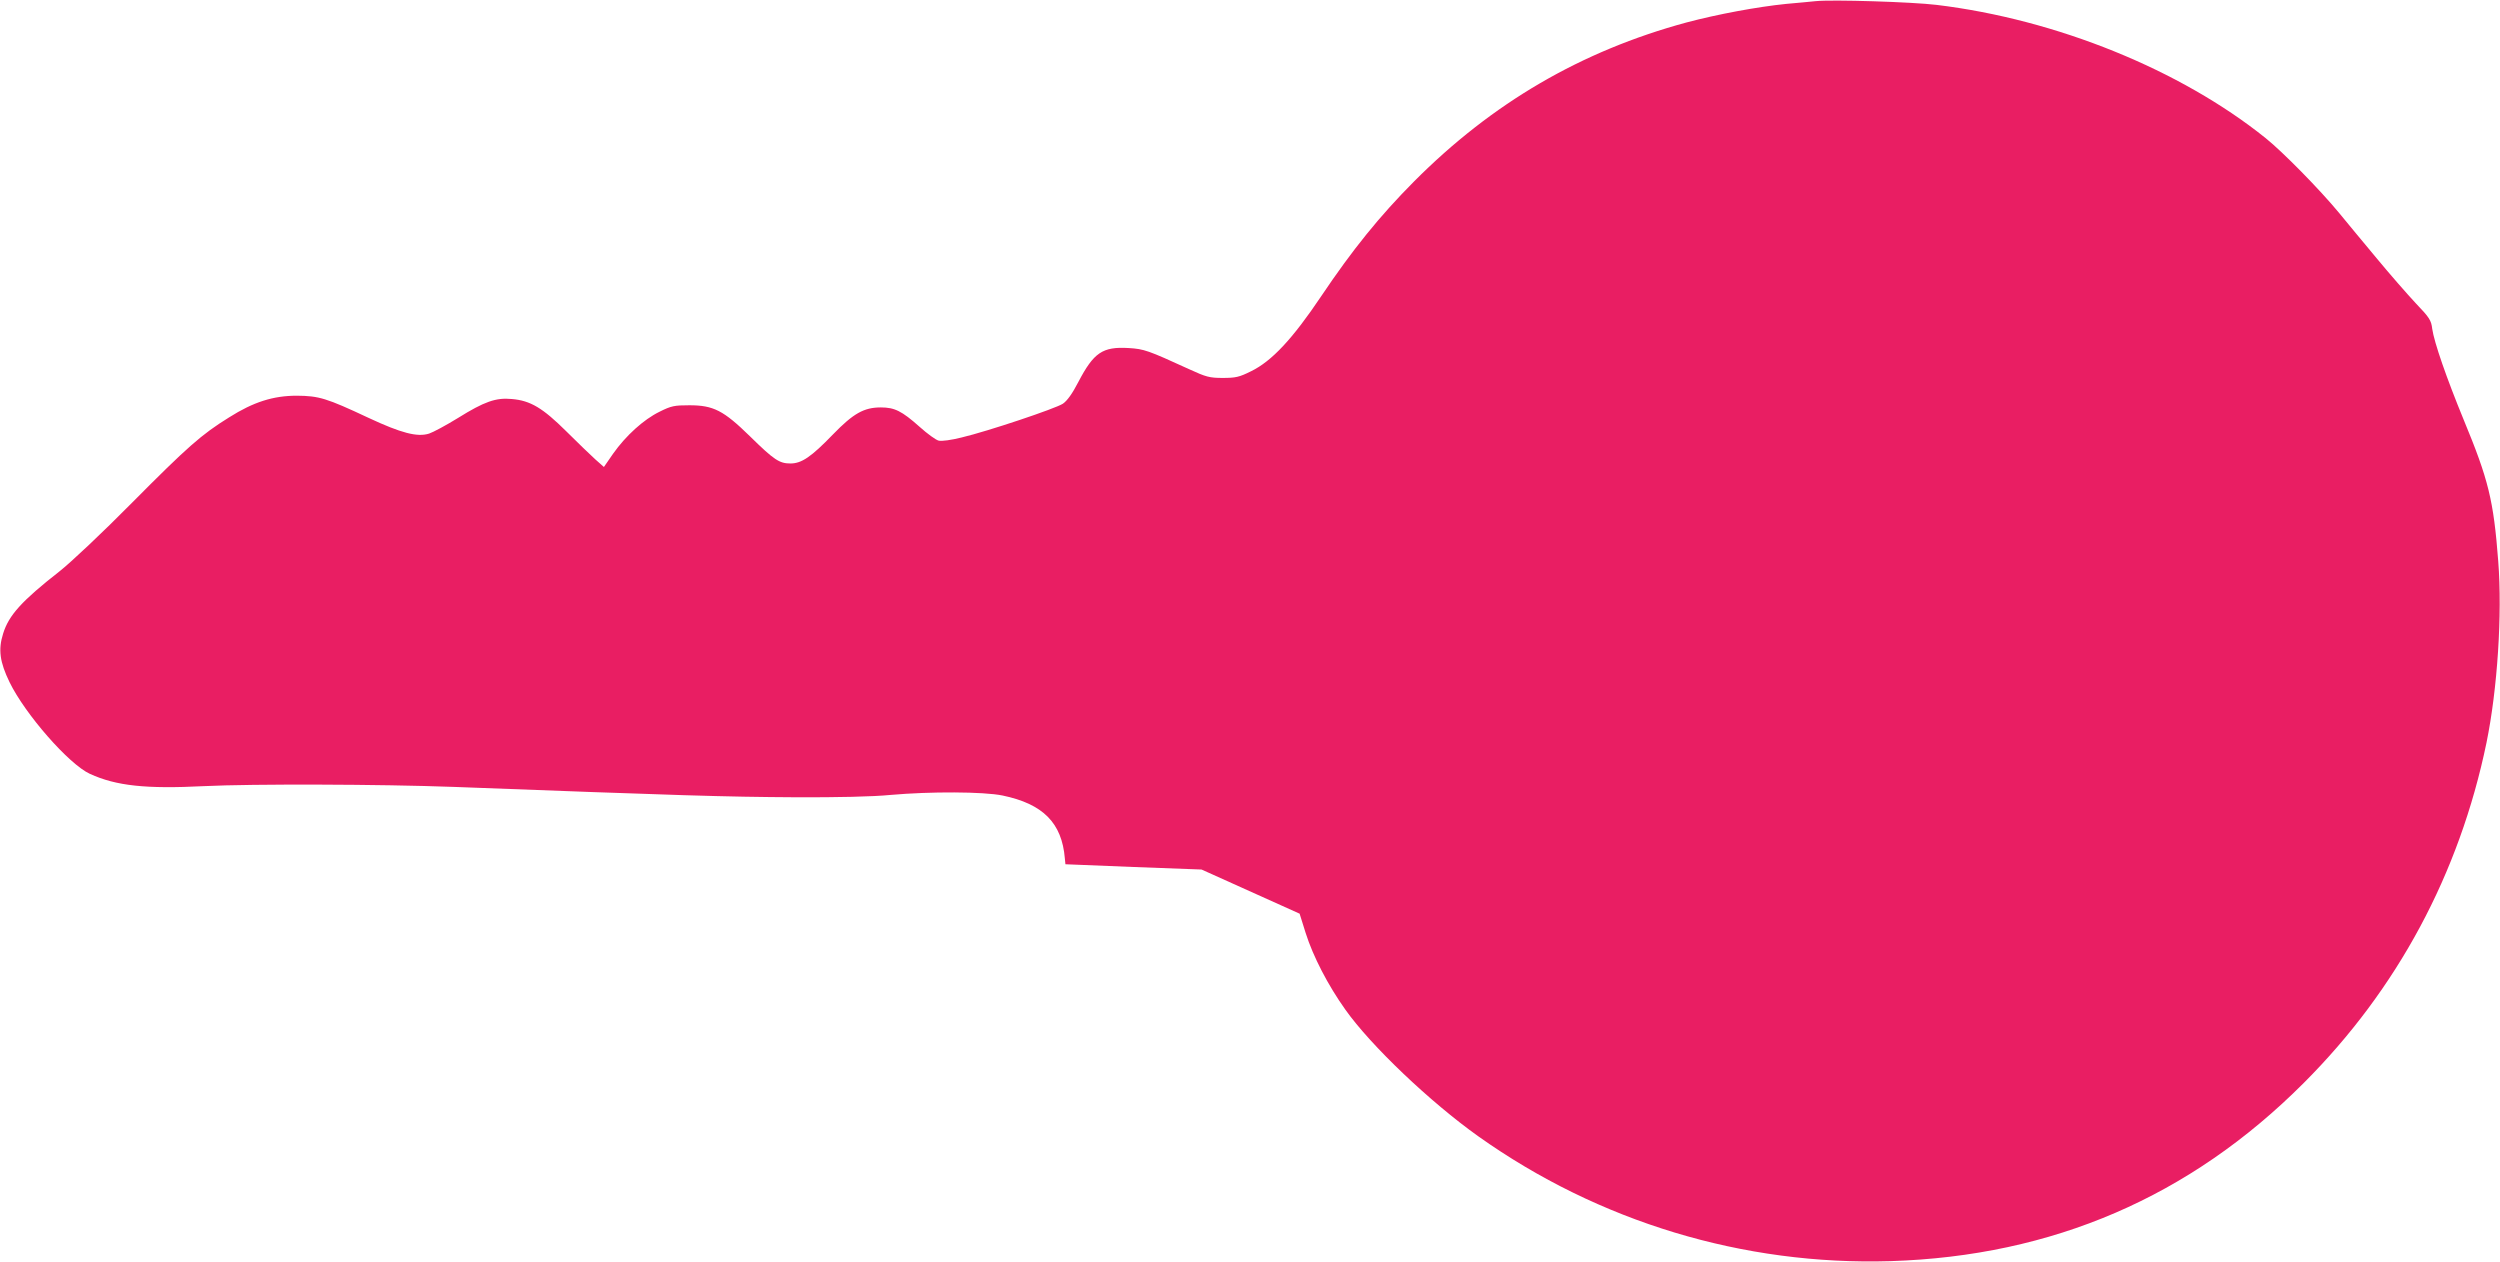 <?xml version="1.0" standalone="no"?>
<!DOCTYPE svg PUBLIC "-//W3C//DTD SVG 20010904//EN"
 "http://www.w3.org/TR/2001/REC-SVG-20010904/DTD/svg10.dtd">
<svg version="1.0" xmlns="http://www.w3.org/2000/svg"
 width="1280pt" height="646pt" viewBox="0 0 1280 646"
 preserveAspectRatio="xMidYMid meet">
<g transform="translate(0,646) scale(0.1,-0.1)"
fill="#e91e63" stroke="none">
<path d="M9295 6454 c-22 -2 -89 -9 -150 -14 -148 -15 -352 -53 -510 -95 -539
-146 -995 -412 -1395 -814 -176 -177 -315 -349 -475 -587 -147 -219 -253 -333
-360 -385 -60 -30 -79 -34 -145 -34 -67 0 -85 5 -170 44 -214 98 -232 104
-311 109 -134 8 -179 -23 -258 -174 -31 -60 -57 -96 -79 -111 -38 -25 -384
-141 -519 -173 -52 -13 -102 -20 -117 -16 -14 3 -58 35 -98 71 -91 81 -128 99
-198 99 -87 0 -141 -31 -245 -138 -112 -116 -161 -149 -218 -149 -56 0 -83 17
-207 139 -135 132 -187 159 -310 159 -77 0 -93 -3 -153 -33 -82 -40 -173 -123
-238 -215 l-47 -68 -44 39 c-23 21 -91 86 -149 144 -120 119 -183 157 -278
165 -82 8 -141 -13 -276 -97 -60 -37 -127 -73 -148 -80 -60 -19 -142 2 -311
81 -215 101 -253 112 -366 113 -121 0 -222 -32 -347 -111 -142 -88 -213 -151
-498 -438 -148 -150 -315 -307 -370 -350 -194 -152 -260 -225 -289 -319 -26
-82 -17 -146 33 -249 80 -164 304 -420 411 -469 135 -62 288 -78 585 -63 248
12 901 10 1280 -4 1162 -44 1385 -51 1745 -53 216 -1 399 3 490 12 204 18 475
17 573 -3 207 -43 304 -140 319 -322 l3 -30 348 -14 349 -13 251 -113 251
-113 31 -99 c38 -120 114 -267 203 -392 131 -185 434 -473 681 -649 617 -438
1357 -662 2111 -639 829 26 1533 329 2115 912 479 479 797 1071 936 1743 56
275 81 656 60 928 -24 314 -50 418 -177 725 -88 214 -151 396 -161 465 -5 44
-14 58 -84 131 -43 46 -133 149 -200 230 -68 82 -155 186 -193 233 -100 121
-288 312 -375 382 -435 350 -1072 609 -1686 683 -123 15 -534 28 -620 19z"/>
</g>
</svg>
